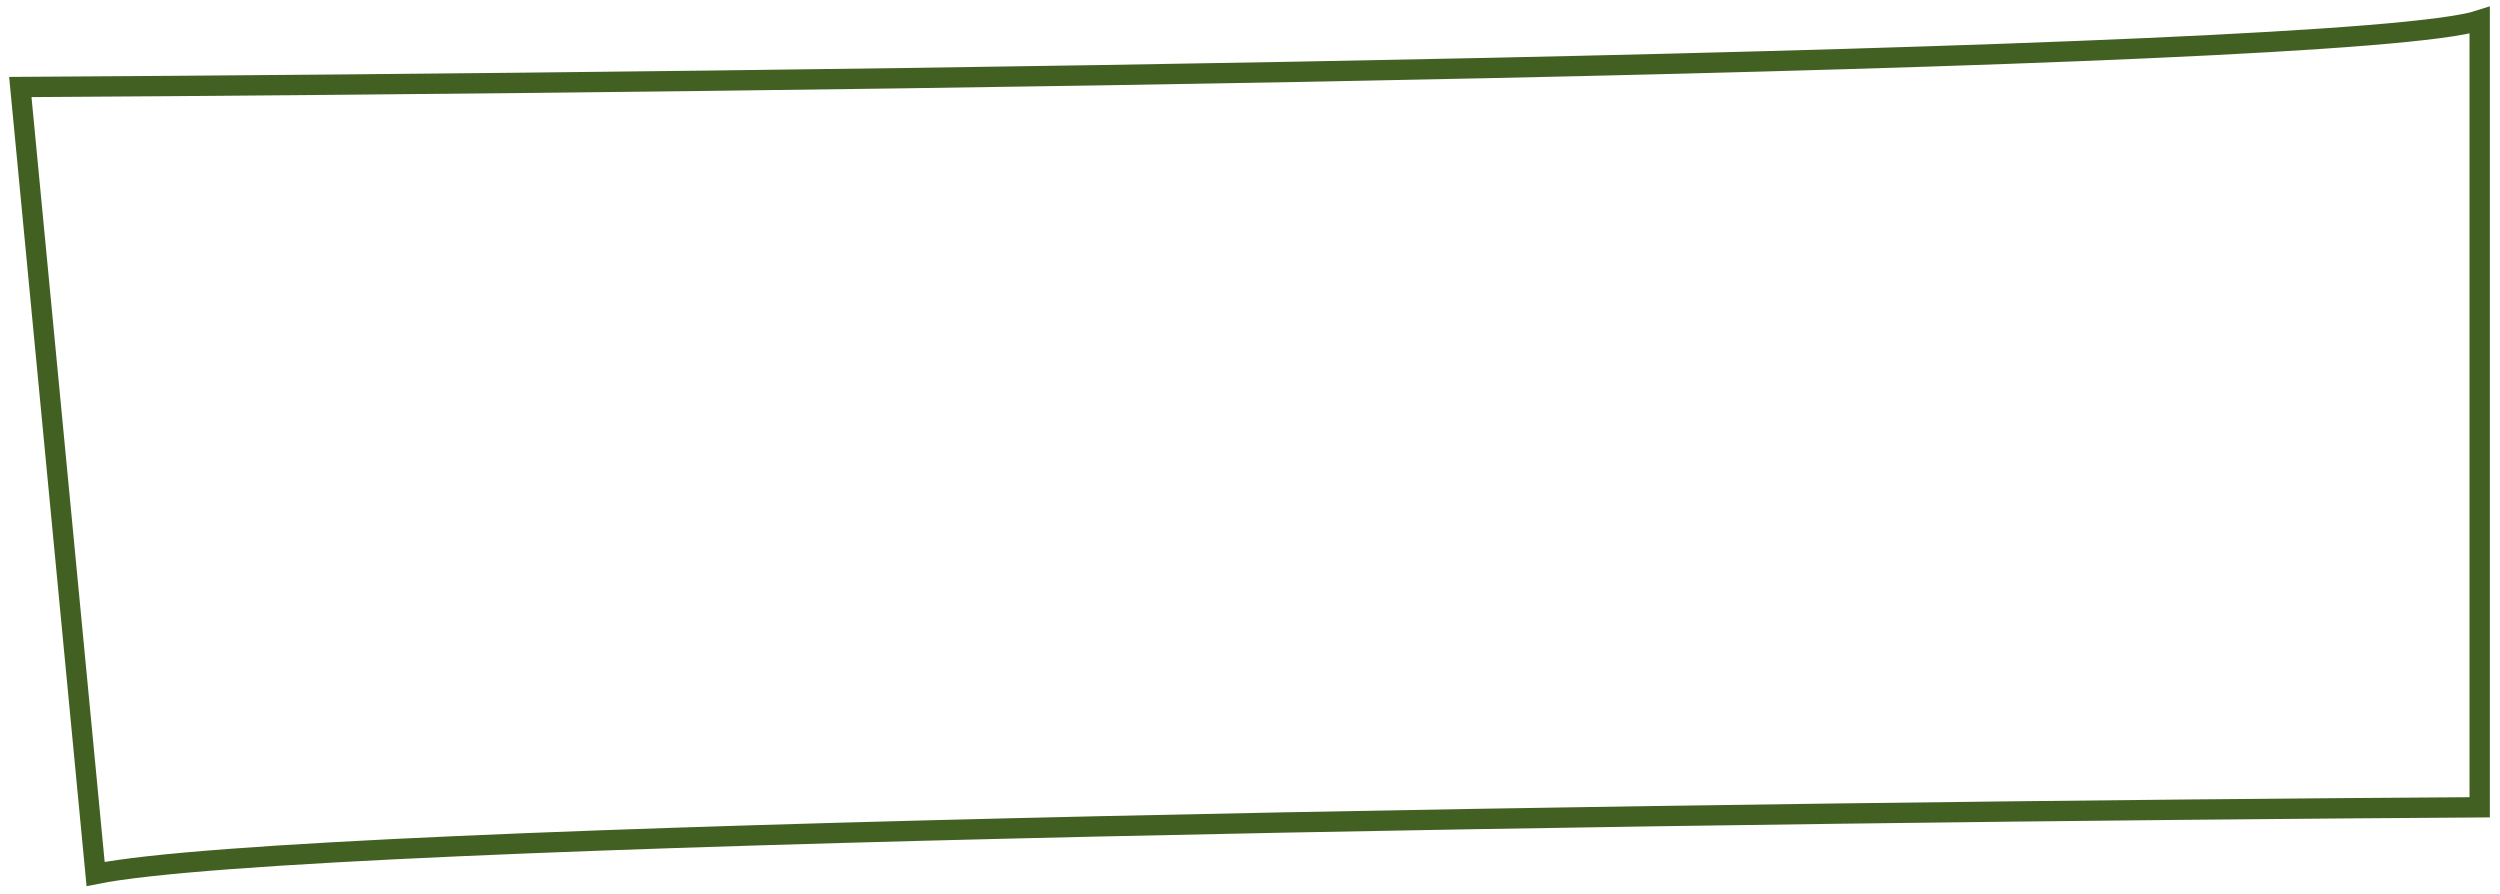 <?xml version="1.0" encoding="UTF-8"?> <svg xmlns="http://www.w3.org/2000/svg" width="123" height="44" viewBox="0 0 123 44" fill="none"> <path d="M122 1C115.58 3.1 38.658 4.062 1 4.281L4.704 43C15.075 40.9 87.223 39.938 122 39.719V1Z" stroke="#416021"></path> </svg> 
